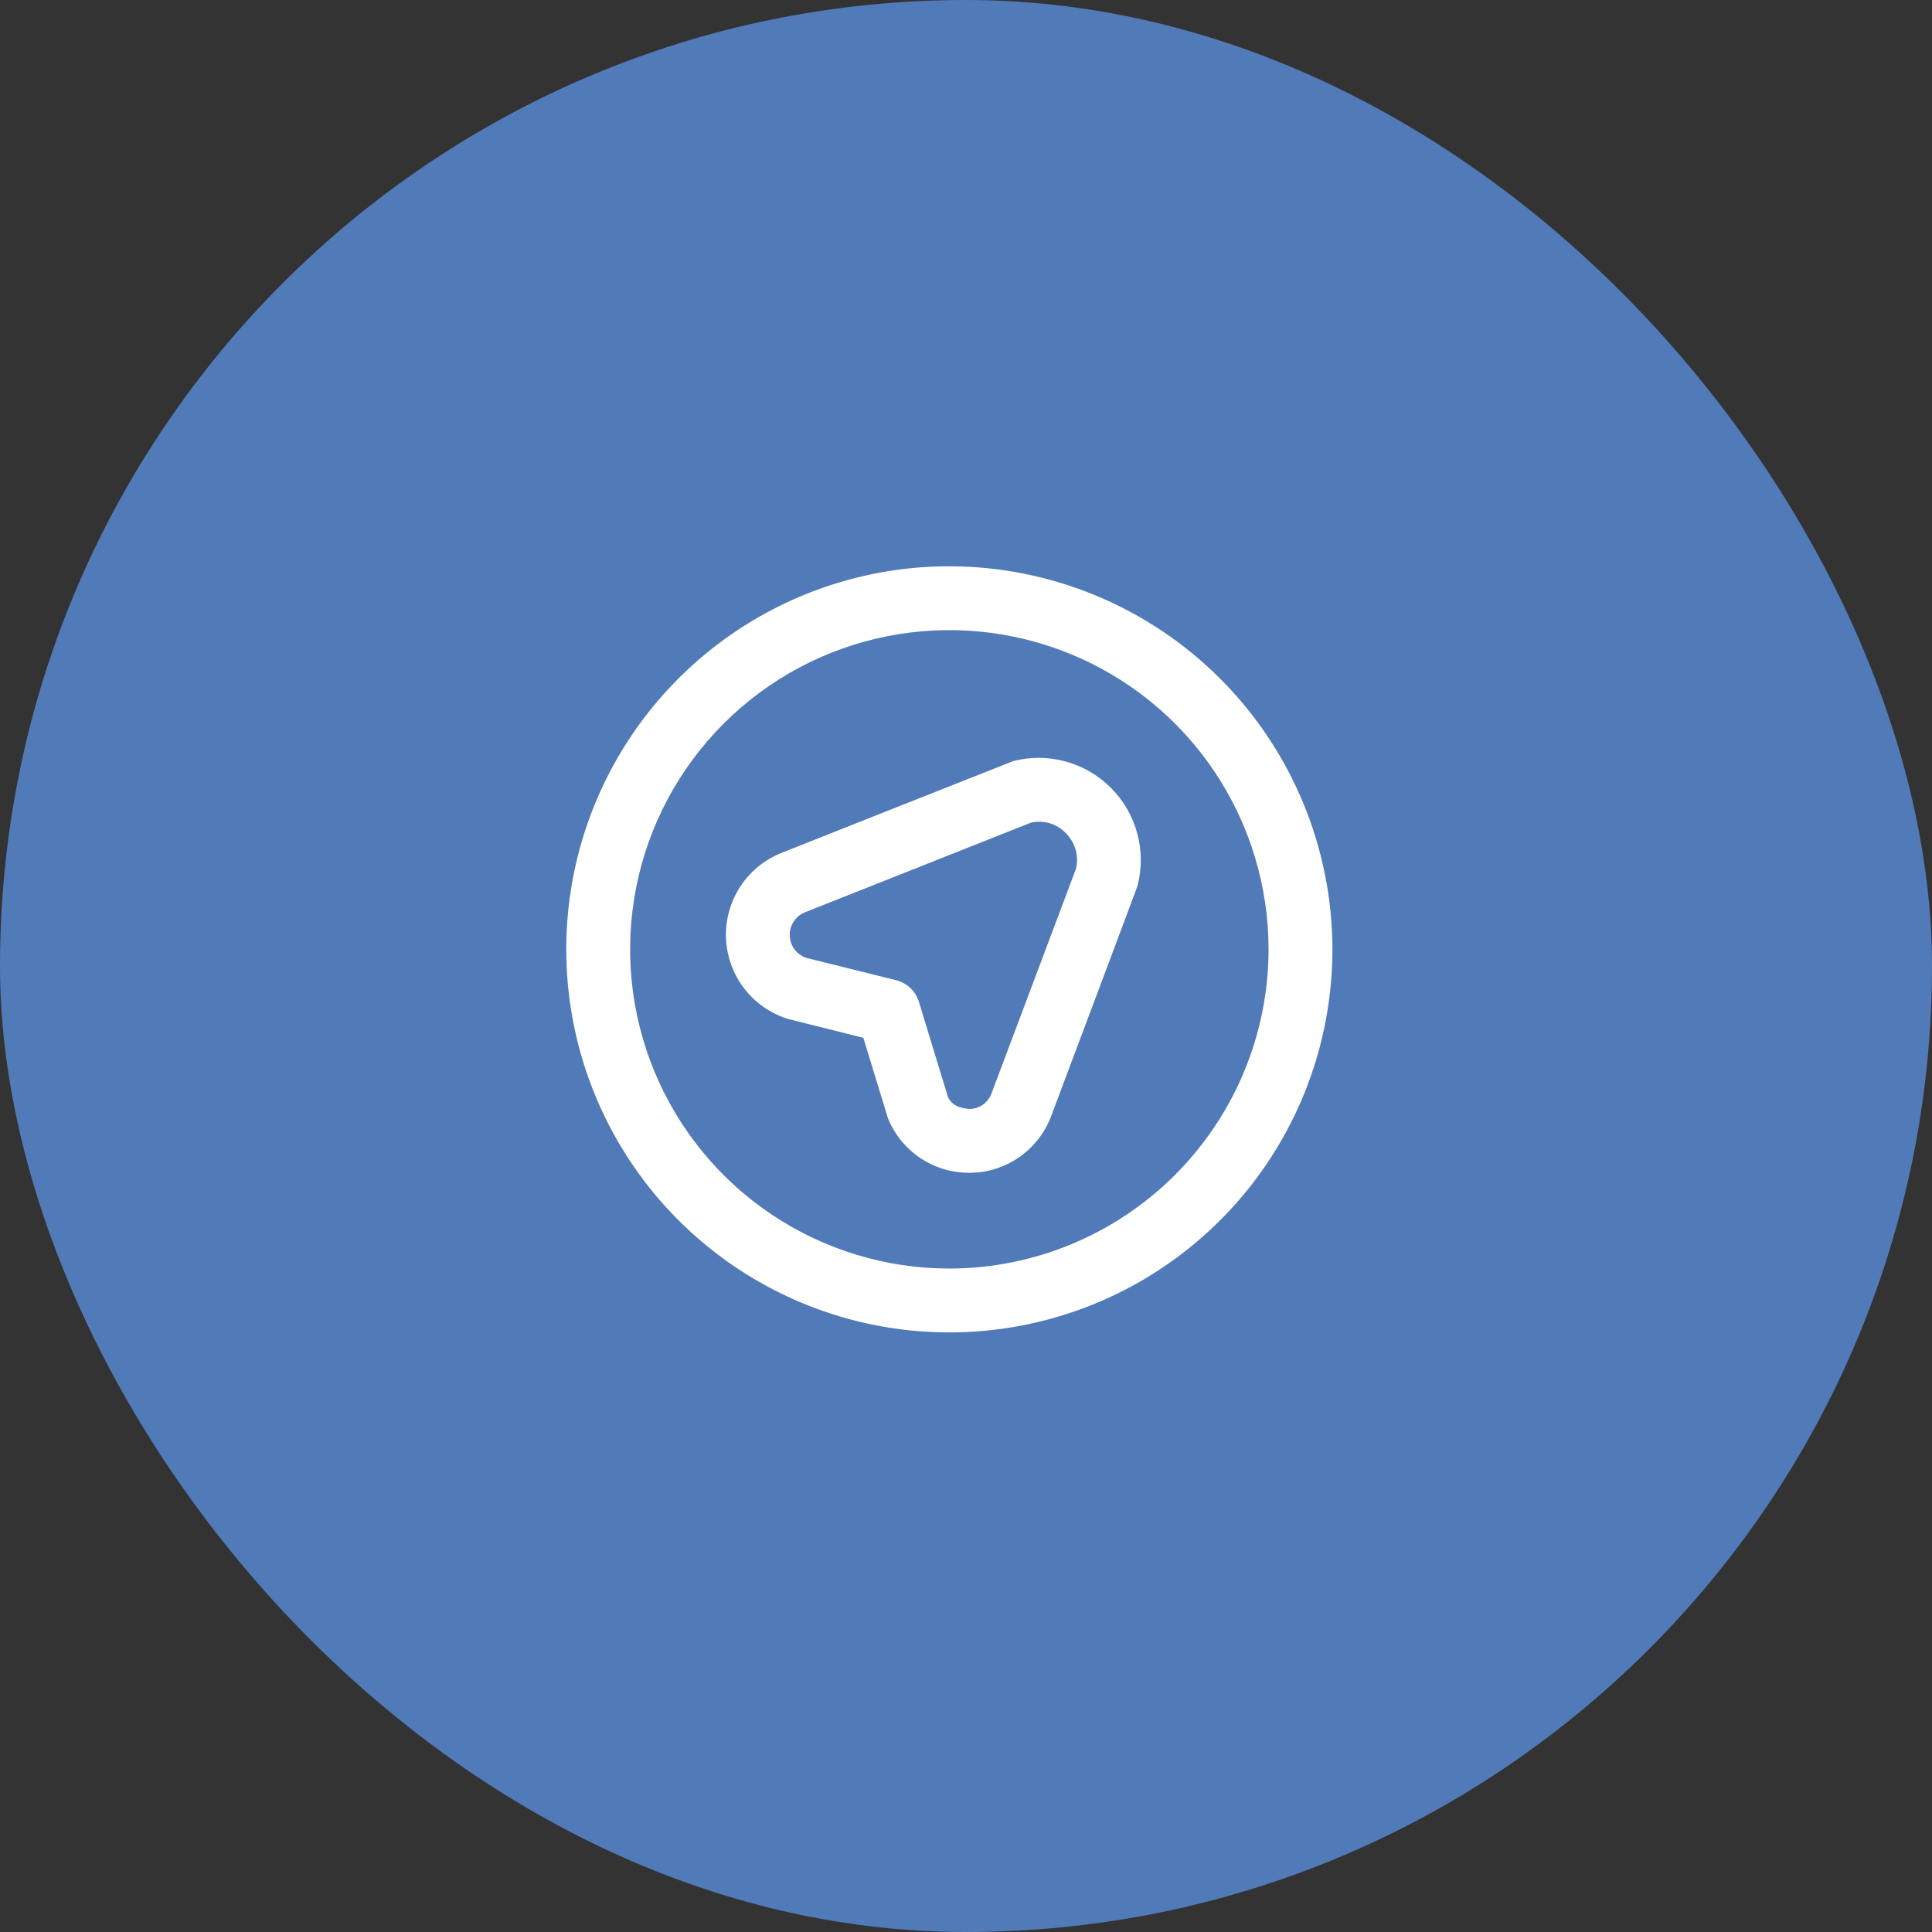 <svg width="58" height="58" viewBox="0 0 58 58" fill="none" xmlns="http://www.w3.org/2000/svg">
<rect x="0" y="0" width="58" height="58" fill="#333333" stroke="none"/>
<rect width="58" height="58" rx="29" fill="#517AB9"/>
<g clip-path="url(#clip0_2001_17)">
<path d="M30.404 22.854C30.367 22.864 23.477 25.598 23.477 25.598C22.965 25.798 22.528 26.152 22.226 26.612C21.925 27.072 21.774 27.614 21.795 28.164C21.817 28.713 22.008 29.242 22.344 29.678C22.68 30.113 23.143 30.433 23.669 30.593L25.917 31.155L26.658 33.574C26.855 34.058 27.192 34.471 27.625 34.763C28.059 35.054 28.569 35.209 29.091 35.208H29.134C29.663 35.202 30.179 35.034 30.612 34.729C31.045 34.423 31.376 33.994 31.56 33.497C31.56 33.497 34.141 26.63 34.148 26.597C34.283 26.079 34.281 25.534 34.141 25.017C34.001 24.5 33.728 24.029 33.349 23.65C32.971 23.271 32.499 22.998 31.982 22.858C31.465 22.718 30.92 22.716 30.402 22.852L30.404 22.854ZM32.305 26.073L29.767 32.822C29.718 32.959 29.628 33.078 29.509 33.162C29.391 33.246 29.249 33.291 29.104 33.292C29.008 33.28 28.601 33.267 28.457 32.929L27.587 30.077C27.539 29.919 27.45 29.776 27.331 29.662C27.211 29.548 27.064 29.467 26.903 29.427L24.203 28.756C24.061 28.707 23.937 28.616 23.848 28.495C23.76 28.374 23.711 28.228 23.708 28.078C23.705 27.928 23.749 27.781 23.833 27.656C23.916 27.532 24.037 27.436 24.177 27.383L30.943 24.699C31.129 24.655 31.324 24.66 31.508 24.713C31.692 24.767 31.858 24.868 31.991 25.006C32.13 25.142 32.232 25.312 32.287 25.498C32.342 25.685 32.348 25.883 32.305 26.073ZM28.5 17C26.226 17 24.002 17.674 22.111 18.938C20.22 20.202 18.746 21.998 17.875 24.099C17.005 26.201 16.777 28.513 17.221 30.744C17.665 32.974 18.76 35.023 20.368 36.632C21.977 38.24 24.026 39.335 26.256 39.779C28.487 40.223 30.799 39.995 32.901 39.125C35.002 38.254 36.798 36.78 38.062 34.889C39.325 32.998 40 30.774 40 28.5C39.997 25.451 38.784 22.528 36.628 20.372C34.472 18.216 31.549 17.003 28.5 17ZM28.5 38.083C26.605 38.083 24.752 37.521 23.176 36.468C21.6 35.415 20.372 33.919 19.646 32.167C18.921 30.416 18.731 28.489 19.101 26.63C19.471 24.771 20.383 23.064 21.724 21.724C23.064 20.383 24.771 19.471 26.63 19.101C28.489 18.731 30.416 18.921 32.167 19.646C33.919 20.372 35.415 21.6 36.468 23.176C37.521 24.752 38.083 26.605 38.083 28.5C38.081 31.041 37.07 33.477 35.273 35.273C33.477 37.07 31.041 38.081 28.5 38.083Z" fill="white"/>
</g>
<defs>
<clipPath id="clip0_2001_17">
<rect width="23" height="23" fill="white" transform="translate(17 17)"/>
</clipPath>
</defs>
</svg>

